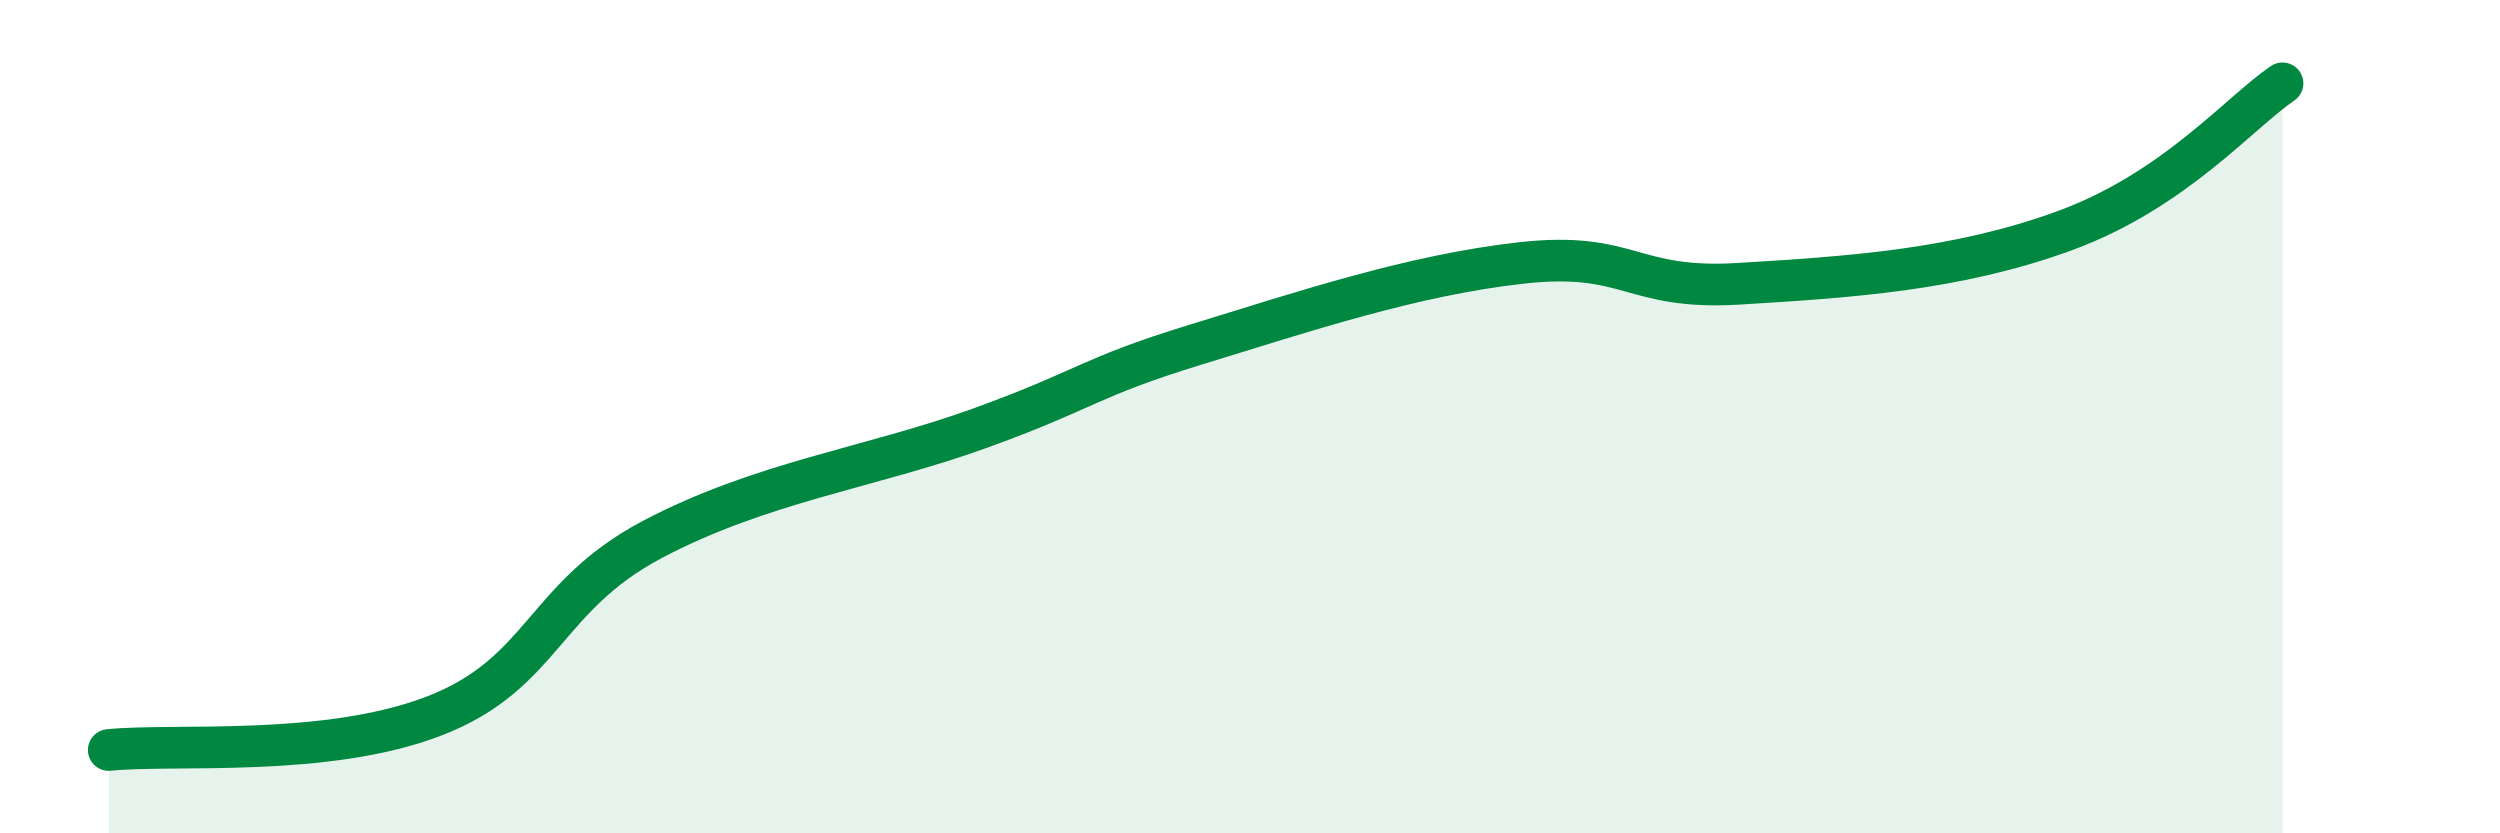 
    <svg width="60" height="20" viewBox="0 0 60 20" xmlns="http://www.w3.org/2000/svg">
      <path
        d="M 2.61,18 C 4.17,17.84 7.82,18.19 10.43,17.18 C 13.04,16.17 13.04,14.33 15.65,12.95 C 18.26,11.57 20.87,11.23 23.48,10.29 C 26.09,9.35 26.09,9.07 28.7,8.27 C 31.31,7.47 33.91,6.6 36.52,6.31 C 39.13,6.02 39.13,6.97 41.74,6.81 C 44.35,6.65 46.96,6.49 49.57,5.53 C 52.18,4.57 53.74,2.71 54.78,2L54.78 20L2.61 20Z"
        fill="#008740"
        opacity="0.1"
        stroke-linecap="round"
        stroke-linejoin="round"
      />
      <path
        d="M 2.61,18 C 4.17,17.84 7.82,18.19 10.43,17.18 C 13.04,16.17 13.04,14.33 15.65,12.95 C 18.26,11.57 20.87,11.23 23.48,10.29 C 26.09,9.35 26.09,9.07 28.7,8.27 C 31.31,7.47 33.91,6.6 36.52,6.31 C 39.13,6.02 39.13,6.97 41.74,6.81 C 44.35,6.65 46.96,6.49 49.57,5.53 C 52.18,4.57 53.74,2.71 54.78,2"
        stroke="#008740"
        stroke-width="1"
        fill="none"
        stroke-linecap="round"
        stroke-linejoin="round"
      />
    </svg>
  
